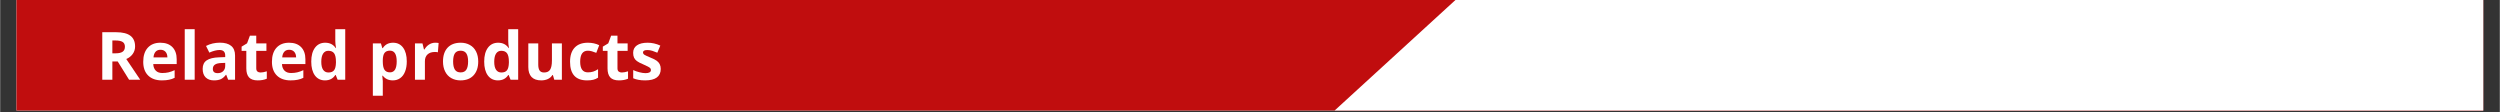 <svg xmlns="http://www.w3.org/2000/svg" xmlns:xlink="http://www.w3.org/1999/xlink" width="1116" zoomAndPan="magnify" viewBox="0 0 836.88 37.5" height="50" preserveAspectRatio="xMidYMid meet" version="1.0"><rect x="0" y="0" width="836.88" height="37.5" fill="#333333" stroke="none"/><defs><g/><clipPath id="75b77ca871"><path d="M 5.445 0 L 831.316 0 L 831.316 37.008 L 5.445 37.008 Z M 5.445 0 " clip-rule="nonzero"/></clipPath><clipPath id="60cd4cab91"><path d="M 418 0 L 831.316 0 L 831.316 37.008 L 418 37.008 Z M 418 0 " clip-rule="nonzero"/></clipPath><clipPath id="5788e8e273"><path d="M 603.367 265.109 L 418.434 62.918 L 679.555 -175.91 L 864.484 26.277 Z M 603.367 265.109 " clip-rule="nonzero"/></clipPath></defs><g clip-path="url(#75b77ca871)"><path fill="#ffffff" d="M 5.445 0 L 831.434 0 L 831.434 37.008 L 5.445 37.008 Z M 5.445 0 " fill-opacity="1" fill-rule="nonzero"/><path fill="#c00d0e" d="M 5.445 0 L 831.434 0 L 831.434 37.008 L 5.445 37.008 Z M 5.445 0 " fill-opacity="1" fill-rule="nonzero"/></g><g fill="#ffffff" fill-opacity="1"><g transform="translate(32.183, 26.693)"><g><path d="M 5.375 -8.844 L 6.469 -8.844 C 7.531 -8.844 8.312 -9.02 8.812 -9.375 C 9.32 -9.727 9.578 -10.285 9.578 -11.047 C 9.578 -11.805 9.316 -12.344 8.797 -12.656 C 8.285 -12.977 7.484 -13.141 6.391 -13.141 L 5.375 -13.141 Z M 5.375 -6.109 L 5.375 0 L 2 0 L 2 -15.906 L 6.641 -15.906 C 8.797 -15.906 10.391 -15.508 11.422 -14.719 C 12.461 -13.938 12.984 -12.742 12.984 -11.141 C 12.984 -10.203 12.723 -9.367 12.203 -8.641 C 11.691 -7.91 10.969 -7.344 10.031 -6.938 C 12.426 -3.352 13.984 -1.039 14.703 0 L 10.969 0 L 7.172 -6.109 Z M 5.375 -6.109 "/></g></g></g><g fill="#ffffff" fill-opacity="1"><g transform="translate(46.892, 26.693)"><g><path d="M 6.781 -10.031 C 6.07 -10.031 5.52 -9.805 5.125 -9.359 C 4.727 -8.91 4.5 -8.281 4.438 -7.469 L 9.094 -7.469 C 9.082 -8.281 8.867 -8.91 8.453 -9.359 C 8.035 -9.805 7.477 -10.031 6.781 -10.031 Z M 7.25 0.219 C 5.289 0.219 3.758 -0.32 2.656 -1.406 C 1.551 -2.488 1 -4.02 1 -6 C 1 -8.031 1.508 -9.602 2.531 -10.719 C 3.551 -11.832 4.957 -12.391 6.75 -12.391 C 8.469 -12.391 9.805 -11.898 10.766 -10.922 C 11.723 -9.941 12.203 -8.586 12.203 -6.859 L 12.203 -5.25 L 4.359 -5.25 C 4.398 -4.312 4.68 -3.578 5.203 -3.047 C 5.723 -2.516 6.453 -2.25 7.391 -2.25 C 8.129 -2.25 8.82 -2.32 9.469 -2.469 C 10.125 -2.625 10.805 -2.867 11.516 -3.203 L 11.516 -0.641 C 10.941 -0.348 10.32 -0.133 9.656 0 C 9 0.145 8.195 0.219 7.25 0.219 Z M 7.25 0.219 "/></g></g></g><g fill="#ffffff" fill-opacity="1"><g transform="translate(60.056, 26.693)"><g><path d="M 5.062 0 L 1.734 0 L 1.734 -16.922 L 5.062 -16.922 Z M 5.062 0 "/></g></g></g><g fill="#ffffff" fill-opacity="1"><g transform="translate(66.855, 26.693)"><g><path d="M 9.469 0 L 8.828 -1.656 L 8.734 -1.656 C 8.18 -0.945 7.609 -0.457 7.016 -0.188 C 6.422 0.082 5.648 0.219 4.703 0.219 C 3.535 0.219 2.613 -0.113 1.938 -0.781 C 1.27 -1.445 0.938 -2.398 0.938 -3.641 C 0.938 -4.93 1.383 -5.879 2.281 -6.484 C 3.188 -7.098 4.551 -7.438 6.375 -7.5 L 8.484 -7.578 L 8.484 -8.109 C 8.484 -9.336 7.852 -9.953 6.594 -9.953 C 5.625 -9.953 4.484 -9.66 3.172 -9.078 L 2.062 -11.312 C 3.469 -12.039 5.02 -12.406 6.719 -12.406 C 8.352 -12.406 9.602 -12.051 10.469 -11.344 C 11.344 -10.633 11.781 -9.555 11.781 -8.109 L 11.781 0 Z M 8.484 -5.641 L 7.203 -5.594 C 6.234 -5.562 5.516 -5.383 5.047 -5.062 C 4.578 -4.75 4.344 -4.266 4.344 -3.609 C 4.344 -2.672 4.879 -2.203 5.953 -2.203 C 6.723 -2.203 7.336 -2.422 7.797 -2.859 C 8.254 -3.305 8.484 -3.898 8.484 -4.641 Z M 8.484 -5.641 "/></g></g></g><g fill="#ffffff" fill-opacity="1"><g transform="translate(80.313, 26.693)"><g><path d="M 6.859 -2.422 C 7.441 -2.422 8.141 -2.551 8.953 -2.812 L 8.953 -0.344 C 8.129 0.031 7.113 0.219 5.906 0.219 C 4.582 0.219 3.613 -0.113 3 -0.781 C 2.395 -1.457 2.094 -2.469 2.094 -3.812 L 2.094 -9.672 L 0.516 -9.672 L 0.516 -11.078 L 2.344 -12.188 L 3.297 -14.75 L 5.422 -14.75 L 5.422 -12.156 L 8.828 -12.156 L 8.828 -9.672 L 5.422 -9.672 L 5.422 -3.812 C 5.422 -3.332 5.551 -2.977 5.812 -2.75 C 6.082 -2.531 6.43 -2.422 6.859 -2.422 Z M 6.859 -2.422 "/></g></g></g><g fill="#ffffff" fill-opacity="1"><g transform="translate(89.985, 26.693)"><g><path d="M 6.781 -10.031 C 6.07 -10.031 5.52 -9.805 5.125 -9.359 C 4.727 -8.91 4.5 -8.281 4.438 -7.469 L 9.094 -7.469 C 9.082 -8.281 8.867 -8.91 8.453 -9.359 C 8.035 -9.805 7.477 -10.031 6.781 -10.031 Z M 7.25 0.219 C 5.289 0.219 3.758 -0.32 2.656 -1.406 C 1.551 -2.488 1 -4.02 1 -6 C 1 -8.031 1.508 -9.602 2.531 -10.719 C 3.551 -11.832 4.957 -12.391 6.75 -12.391 C 8.469 -12.391 9.805 -11.898 10.766 -10.922 C 11.723 -9.941 12.203 -8.586 12.203 -6.859 L 12.203 -5.25 L 4.359 -5.25 C 4.398 -4.312 4.68 -3.578 5.203 -3.047 C 5.723 -2.516 6.453 -2.25 7.391 -2.25 C 8.129 -2.25 8.82 -2.32 9.469 -2.469 C 10.125 -2.625 10.805 -2.867 11.516 -3.203 L 11.516 -0.641 C 10.941 -0.348 10.32 -0.133 9.656 0 C 9 0.145 8.195 0.219 7.25 0.219 Z M 7.25 0.219 "/></g></g></g><g fill="#ffffff" fill-opacity="1"><g transform="translate(103.149, 26.693)"><g><path d="M 5.594 0.219 C 4.164 0.219 3.039 -0.332 2.219 -1.438 C 1.406 -2.551 1 -4.094 1 -6.062 C 1 -8.051 1.414 -9.602 2.25 -10.719 C 3.082 -11.832 4.223 -12.391 5.672 -12.391 C 7.203 -12.391 8.375 -11.797 9.188 -10.609 L 9.297 -10.609 C 9.129 -11.516 9.047 -12.32 9.047 -13.031 L 9.047 -16.922 L 12.375 -16.922 L 12.375 0 L 9.828 0 L 9.188 -1.578 L 9.047 -1.578 C 8.285 -0.379 7.133 0.219 5.594 0.219 Z M 6.75 -2.422 C 7.602 -2.422 8.227 -2.664 8.625 -3.156 C 9.02 -3.656 9.234 -4.492 9.266 -5.672 L 9.266 -6.031 C 9.266 -7.344 9.062 -8.281 8.656 -8.844 C 8.258 -9.406 7.609 -9.688 6.703 -9.688 C 5.961 -9.688 5.383 -9.375 4.969 -8.75 C 4.562 -8.125 4.359 -7.211 4.359 -6.016 C 4.359 -4.816 4.566 -3.914 4.984 -3.312 C 5.398 -2.719 5.988 -2.422 6.75 -2.422 Z M 6.75 -2.422 "/></g></g></g><g fill="#ffffff" fill-opacity="1"><g transform="translate(117.248, 26.693)"><g/></g></g><g fill="#ffffff" fill-opacity="1"><g transform="translate(123.036, 26.693)"><g><path d="M 8.422 0.219 C 6.992 0.219 5.875 -0.301 5.062 -1.344 L 4.891 -1.344 C 5.004 -0.32 5.062 0.266 5.062 0.422 L 5.062 5.359 L 1.734 5.359 L 1.734 -12.156 L 4.438 -12.156 L 4.906 -10.578 L 5.062 -10.578 C 5.832 -11.785 6.977 -12.391 8.5 -12.391 C 9.938 -12.391 11.062 -11.832 11.875 -10.719 C 12.688 -9.613 13.094 -8.078 13.094 -6.109 C 13.094 -4.805 12.898 -3.676 12.516 -2.719 C 12.141 -1.758 11.598 -1.031 10.891 -0.531 C 10.191 -0.031 9.367 0.219 8.422 0.219 Z M 7.438 -9.734 C 6.625 -9.734 6.023 -9.477 5.641 -8.969 C 5.266 -8.469 5.07 -7.641 5.062 -6.484 L 5.062 -6.125 C 5.062 -4.82 5.254 -3.883 5.641 -3.312 C 6.023 -2.75 6.641 -2.469 7.484 -2.469 C 8.973 -2.469 9.719 -3.691 9.719 -6.141 C 9.719 -7.336 9.531 -8.234 9.156 -8.828 C 8.789 -9.43 8.219 -9.734 7.438 -9.734 Z M 7.438 -9.734 "/></g></g></g><g fill="#ffffff" fill-opacity="1"><g transform="translate(137.136, 26.693)"><g><path d="M 8.531 -12.391 C 8.977 -12.391 9.352 -12.359 9.656 -12.297 L 9.406 -9.188 C 9.133 -9.258 8.805 -9.297 8.422 -9.297 C 7.359 -9.297 6.531 -9.02 5.938 -8.469 C 5.352 -7.926 5.062 -7.164 5.062 -6.188 L 5.062 0 L 1.734 0 L 1.734 -12.156 L 4.25 -12.156 L 4.75 -10.125 L 4.906 -10.125 C 5.281 -10.801 5.785 -11.348 6.422 -11.766 C 7.066 -12.18 7.77 -12.391 8.531 -12.391 Z M 8.531 -12.391 "/></g></g></g><g fill="#ffffff" fill-opacity="1"><g transform="translate(147.254, 26.693)"><g><path d="M 4.391 -6.109 C 4.391 -4.898 4.586 -3.988 4.984 -3.375 C 5.379 -2.758 6.02 -2.453 6.906 -2.453 C 7.789 -2.453 8.426 -2.754 8.812 -3.359 C 9.207 -3.973 9.406 -4.891 9.406 -6.109 C 9.406 -7.305 9.207 -8.207 8.812 -8.812 C 8.414 -9.414 7.773 -9.719 6.891 -9.719 C 6.004 -9.719 5.363 -9.414 4.969 -8.812 C 4.582 -8.219 4.391 -7.316 4.391 -6.109 Z M 12.797 -6.109 C 12.797 -4.129 12.27 -2.578 11.219 -1.453 C 10.176 -0.336 8.723 0.219 6.859 0.219 C 5.691 0.219 4.66 -0.035 3.766 -0.547 C 2.879 -1.055 2.195 -1.789 1.719 -2.75 C 1.238 -3.707 1 -4.828 1 -6.109 C 1 -8.086 1.516 -9.629 2.547 -10.734 C 3.586 -11.836 5.051 -12.391 6.938 -12.391 C 8.102 -12.391 9.129 -12.133 10.016 -11.625 C 10.91 -11.125 11.598 -10.395 12.078 -9.438 C 12.555 -8.488 12.797 -7.379 12.797 -6.109 Z M 12.797 -6.109 "/></g></g></g><g fill="#ffffff" fill-opacity="1"><g transform="translate(161.049, 26.693)"><g><path d="M 5.594 0.219 C 4.164 0.219 3.039 -0.332 2.219 -1.438 C 1.406 -2.551 1 -4.094 1 -6.062 C 1 -8.051 1.414 -9.602 2.25 -10.719 C 3.082 -11.832 4.223 -12.391 5.672 -12.391 C 7.203 -12.391 8.375 -11.797 9.188 -10.609 L 9.297 -10.609 C 9.129 -11.516 9.047 -12.32 9.047 -13.031 L 9.047 -16.922 L 12.375 -16.922 L 12.375 0 L 9.828 0 L 9.188 -1.578 L 9.047 -1.578 C 8.285 -0.379 7.133 0.219 5.594 0.219 Z M 6.75 -2.422 C 7.602 -2.422 8.227 -2.664 8.625 -3.156 C 9.02 -3.656 9.234 -4.492 9.266 -5.672 L 9.266 -6.031 C 9.266 -7.344 9.062 -8.281 8.656 -8.844 C 8.258 -9.406 7.609 -9.688 6.703 -9.688 C 5.961 -9.688 5.383 -9.375 4.969 -8.75 C 4.562 -8.125 4.359 -7.211 4.359 -6.016 C 4.359 -4.816 4.566 -3.914 4.984 -3.312 C 5.398 -2.719 5.988 -2.422 6.75 -2.422 Z M 6.75 -2.422 "/></g></g></g><g fill="#ffffff" fill-opacity="1"><g transform="translate(175.148, 26.693)"><g><path d="M 10.359 0 L 9.906 -1.562 L 9.734 -1.562 C 9.379 -0.988 8.875 -0.547 8.219 -0.234 C 7.57 0.066 6.832 0.219 6 0.219 C 4.562 0.219 3.477 -0.16 2.75 -0.922 C 2.031 -1.691 1.672 -2.797 1.672 -4.234 L 1.672 -12.156 L 5 -12.156 L 5 -5.062 C 5 -4.188 5.148 -3.523 5.453 -3.078 C 5.766 -2.641 6.266 -2.422 6.953 -2.422 C 7.879 -2.422 8.547 -2.727 8.953 -3.344 C 9.367 -3.969 9.578 -5 9.578 -6.438 L 9.578 -12.156 L 12.906 -12.156 L 12.906 0 Z M 10.359 0 "/></g></g></g><g fill="#ffffff" fill-opacity="1"><g transform="translate(189.792, 26.693)"><g><path d="M 6.688 0.219 C 2.895 0.219 1 -1.859 1 -6.016 C 1 -8.078 1.516 -9.656 2.547 -10.75 C 3.578 -11.844 5.051 -12.391 6.969 -12.391 C 8.375 -12.391 9.641 -12.113 10.766 -11.562 L 9.781 -9 C 9.258 -9.207 8.77 -9.379 8.312 -9.516 C 7.863 -9.648 7.414 -9.719 6.969 -9.719 C 5.25 -9.719 4.391 -8.488 4.391 -6.031 C 4.391 -3.656 5.25 -2.469 6.969 -2.469 C 7.613 -2.469 8.207 -2.551 8.75 -2.719 C 9.289 -2.895 9.832 -3.164 10.375 -3.531 L 10.375 -0.688 C 9.844 -0.344 9.301 -0.109 8.75 0.016 C 8.207 0.148 7.52 0.219 6.688 0.219 Z M 6.688 0.219 "/></g></g></g><g fill="#ffffff" fill-opacity="1"><g transform="translate(201.248, 26.693)"><g><path d="M 6.859 -2.422 C 7.441 -2.422 8.141 -2.551 8.953 -2.812 L 8.953 -0.344 C 8.129 0.031 7.113 0.219 5.906 0.219 C 4.582 0.219 3.613 -0.113 3 -0.781 C 2.395 -1.457 2.094 -2.469 2.094 -3.812 L 2.094 -9.672 L 0.516 -9.672 L 0.516 -11.078 L 2.344 -12.188 L 3.297 -14.75 L 5.422 -14.75 L 5.422 -12.156 L 8.828 -12.156 L 8.828 -9.672 L 5.422 -9.672 L 5.422 -3.812 C 5.422 -3.332 5.551 -2.977 5.812 -2.75 C 6.082 -2.531 6.43 -2.422 6.859 -2.422 Z M 6.859 -2.422 "/></g></g></g><g fill="#ffffff" fill-opacity="1"><g transform="translate(210.92, 26.693)"><g><path d="M 10.234 -3.609 C 10.234 -2.359 9.797 -1.406 8.922 -0.75 C 8.055 -0.102 6.758 0.219 5.031 0.219 C 4.145 0.219 3.391 0.156 2.766 0.031 C 2.148 -0.082 1.566 -0.254 1.016 -0.484 L 1.016 -3.234 C 1.641 -2.941 2.336 -2.695 3.109 -2.5 C 3.879 -2.301 4.555 -2.203 5.141 -2.203 C 6.348 -2.203 6.953 -2.551 6.953 -3.25 C 6.953 -3.508 6.867 -3.723 6.703 -3.891 C 6.547 -4.055 6.27 -4.238 5.875 -4.438 C 5.488 -4.645 4.969 -4.891 4.312 -5.172 C 3.383 -5.555 2.695 -5.914 2.25 -6.25 C 1.812 -6.582 1.492 -6.961 1.297 -7.391 C 1.098 -7.828 1 -8.363 1 -9 C 1 -10.082 1.414 -10.914 2.25 -11.5 C 3.094 -12.094 4.285 -12.391 5.828 -12.391 C 7.285 -12.391 8.707 -12.07 10.094 -11.438 L 9.094 -9.047 C 8.488 -9.305 7.922 -9.52 7.391 -9.688 C 6.859 -9.852 6.316 -9.938 5.766 -9.938 C 4.785 -9.938 4.297 -9.672 4.297 -9.141 C 4.297 -8.836 4.453 -8.578 4.766 -8.359 C 5.086 -8.148 5.781 -7.828 6.844 -7.391 C 7.789 -7.016 8.484 -6.66 8.922 -6.328 C 9.367 -5.992 9.695 -5.609 9.906 -5.172 C 10.125 -4.734 10.234 -4.211 10.234 -3.609 Z M 10.234 -3.609 "/></g></g></g><g clip-path="url(#60cd4cab91)"><g clip-path="url(#5788e8e273)"><path fill="#ffffff" d="M 603.367 265.109 L 418.434 62.918 L 679.617 -175.969 L 864.547 26.219 Z M 603.367 265.109 " fill-opacity="1" fill-rule="nonzero"/></g></g></svg>